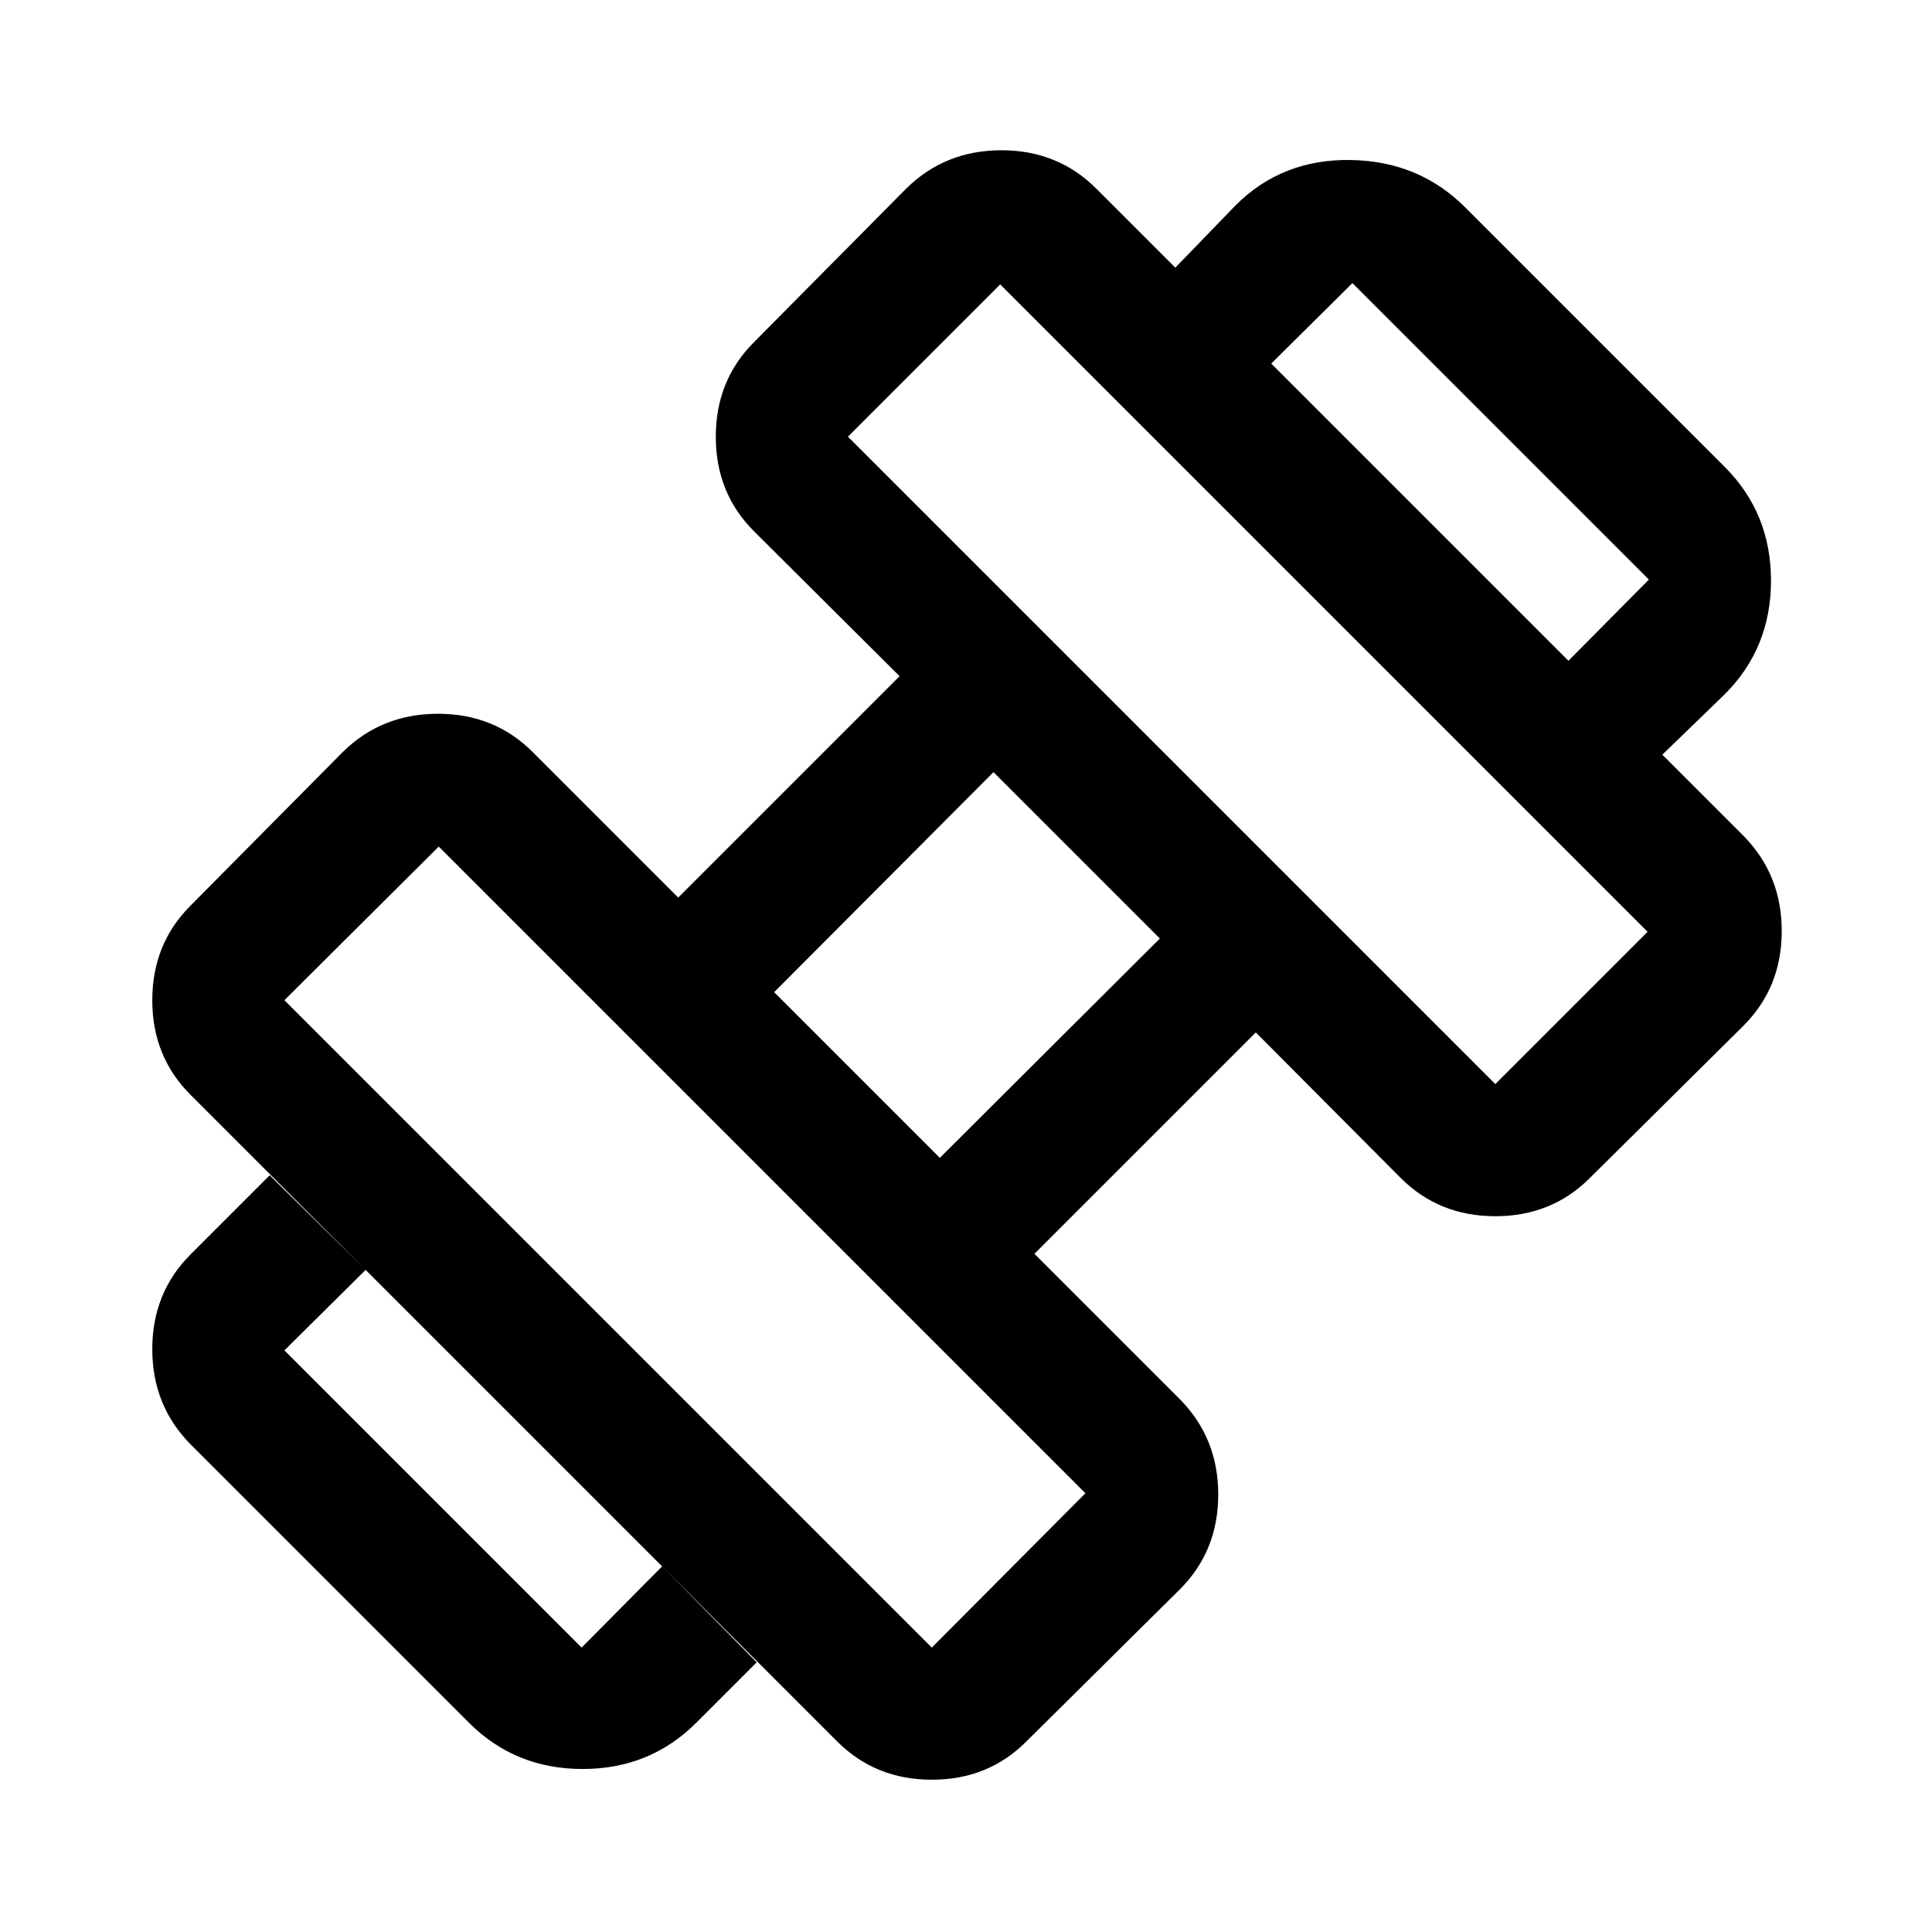 <svg fill="#00000" width="40px" viewBox="0 -960 960 960" height="40px" xmlns="http://www.w3.org/2000/svg"><path d="m826-585-46.67-46.67 40-40.33L672-819.33l-40.33 40L584-827l30-31q23-23 57-22.5t57 23.5l129 129q23 23 23 56.5T857-615l-31 30ZM346-104q-23 23-56.5 23T233-104L94.67-242.33q-19-19.26-19-47.3 0-28.04 19-47.04L134-376l47.67 47-40.34 40L289-141.33l40-40.34L376-134l-30 30Zm397-317.33L818.67-497 497-818.67 421.33-743 743-421.33Zm-280 280L539.33-218 218-539.33 141.33-463 463-141.33Zm4-243.34 109.33-109-82.66-82.66-109 109.33L467-384.67Zm43 290q-18.96 19-46.98 19-28.02 0-47.02-19L94.67-416q-19-18.96-19-46.98 0-28.02 19-47.02l75.66-76.33q19.26-19 47.3-19 28.04 0 47.04 19L337-514l110-110-72.33-72q-19-18.96-19-46.98 0-28.02 19-47.02l75.66-76.33q19.26-19 47.3-19 28.04 0 47.04 19l321.66 321.66q19 19.26 19 47.3 0 28.04-19 47.04L790-374.67q-18.96 19-46.98 19-28.02 0-47.02-19L624-447 514-337l72.33 72.33q19 19.26 19 47.3 0 28.04-19 47.04L510-94.67Z"></path></svg>